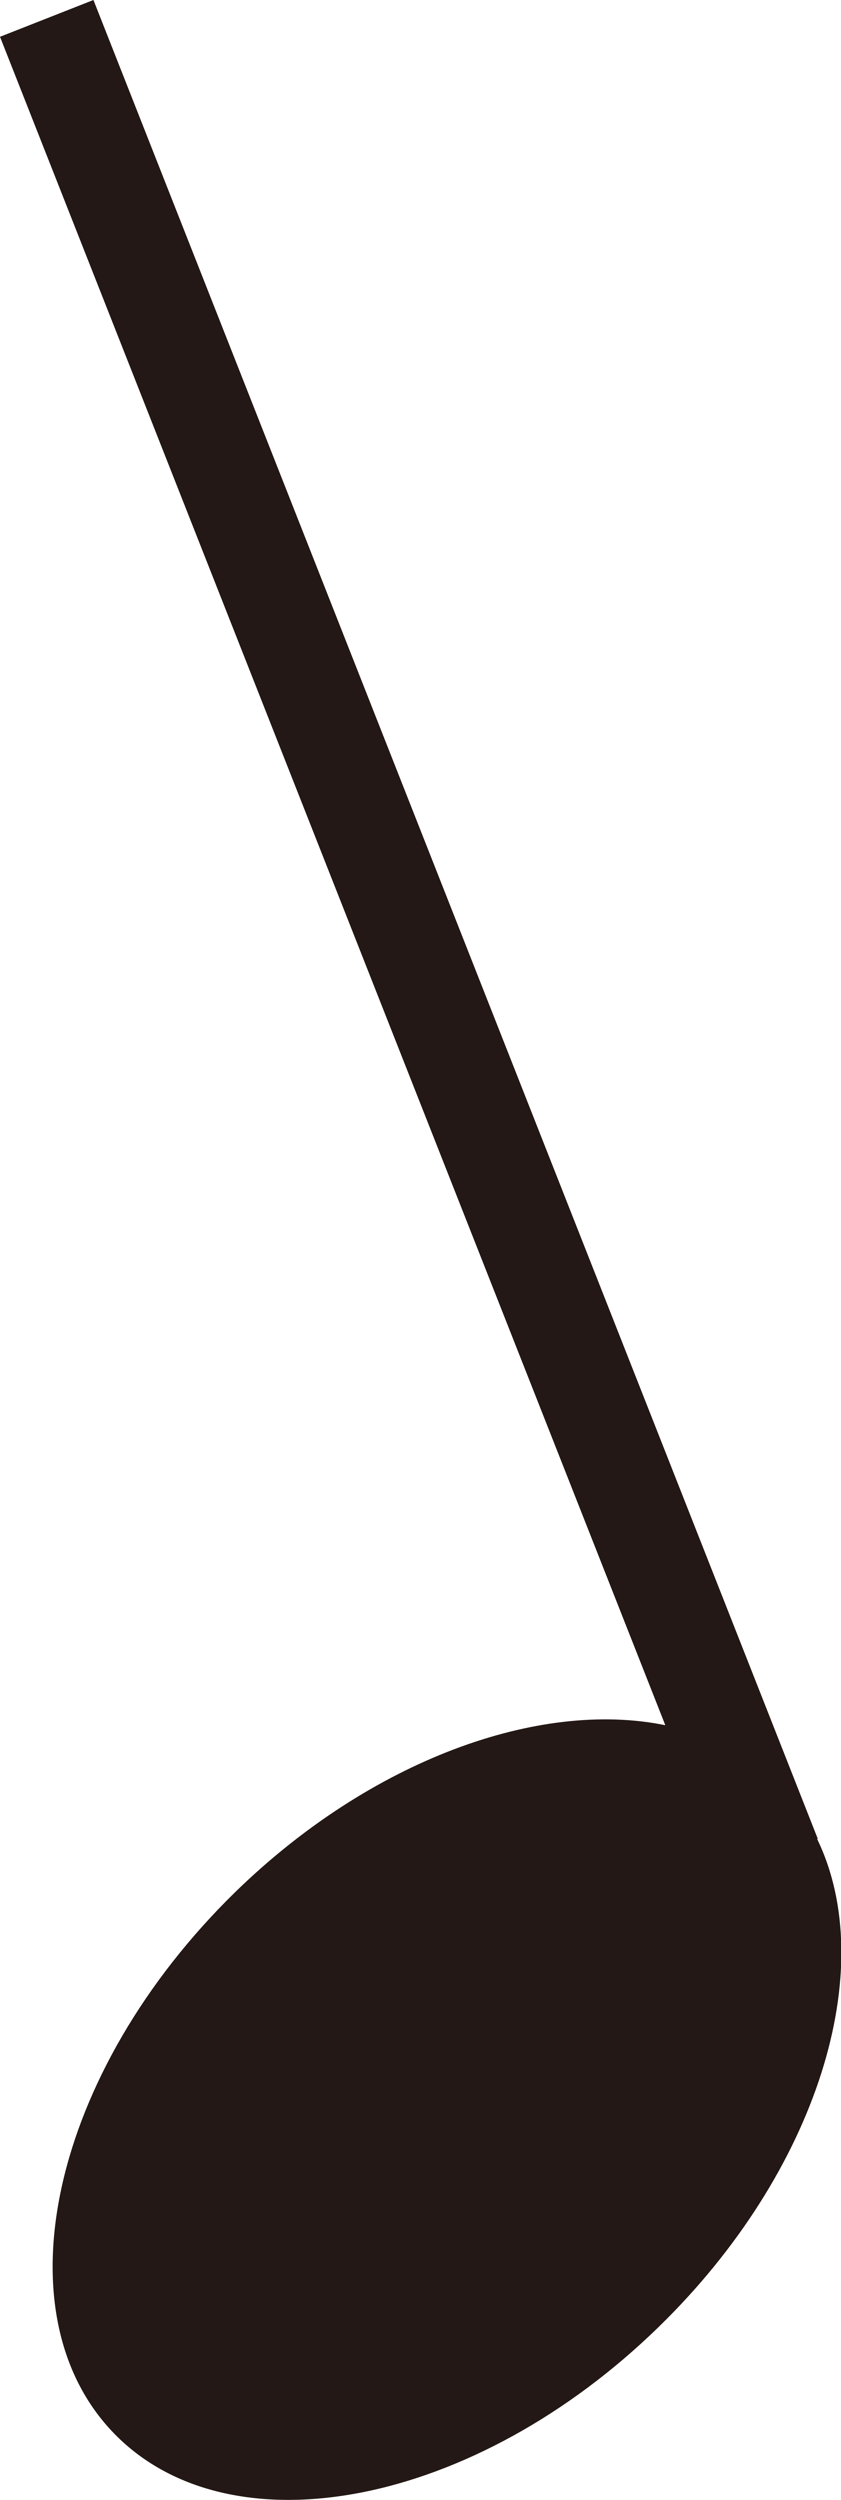 <?xml version="1.0" encoding="utf-8"?>
<svg xmlns="http://www.w3.org/2000/svg" id="b" viewBox="0 0 22.86 67.95">
  <defs>
    <style>.e{fill:#231815;}</style>
  </defs>
  <g id="c">
    <path id="d" class="e" d="M18.08,46.89c-3.42-.7-8,.94-11.69,4.54-4.99,4.88-6.46,11.46-3.28,14.72,3.18,3.26,9.81,1.96,14.8-2.91,4.33-4.22,6.01-9.74,4.3-13.26h.02S2.54,0,2.54,0L0,1l18.08,45.88Z"/>
  </g>
</svg>